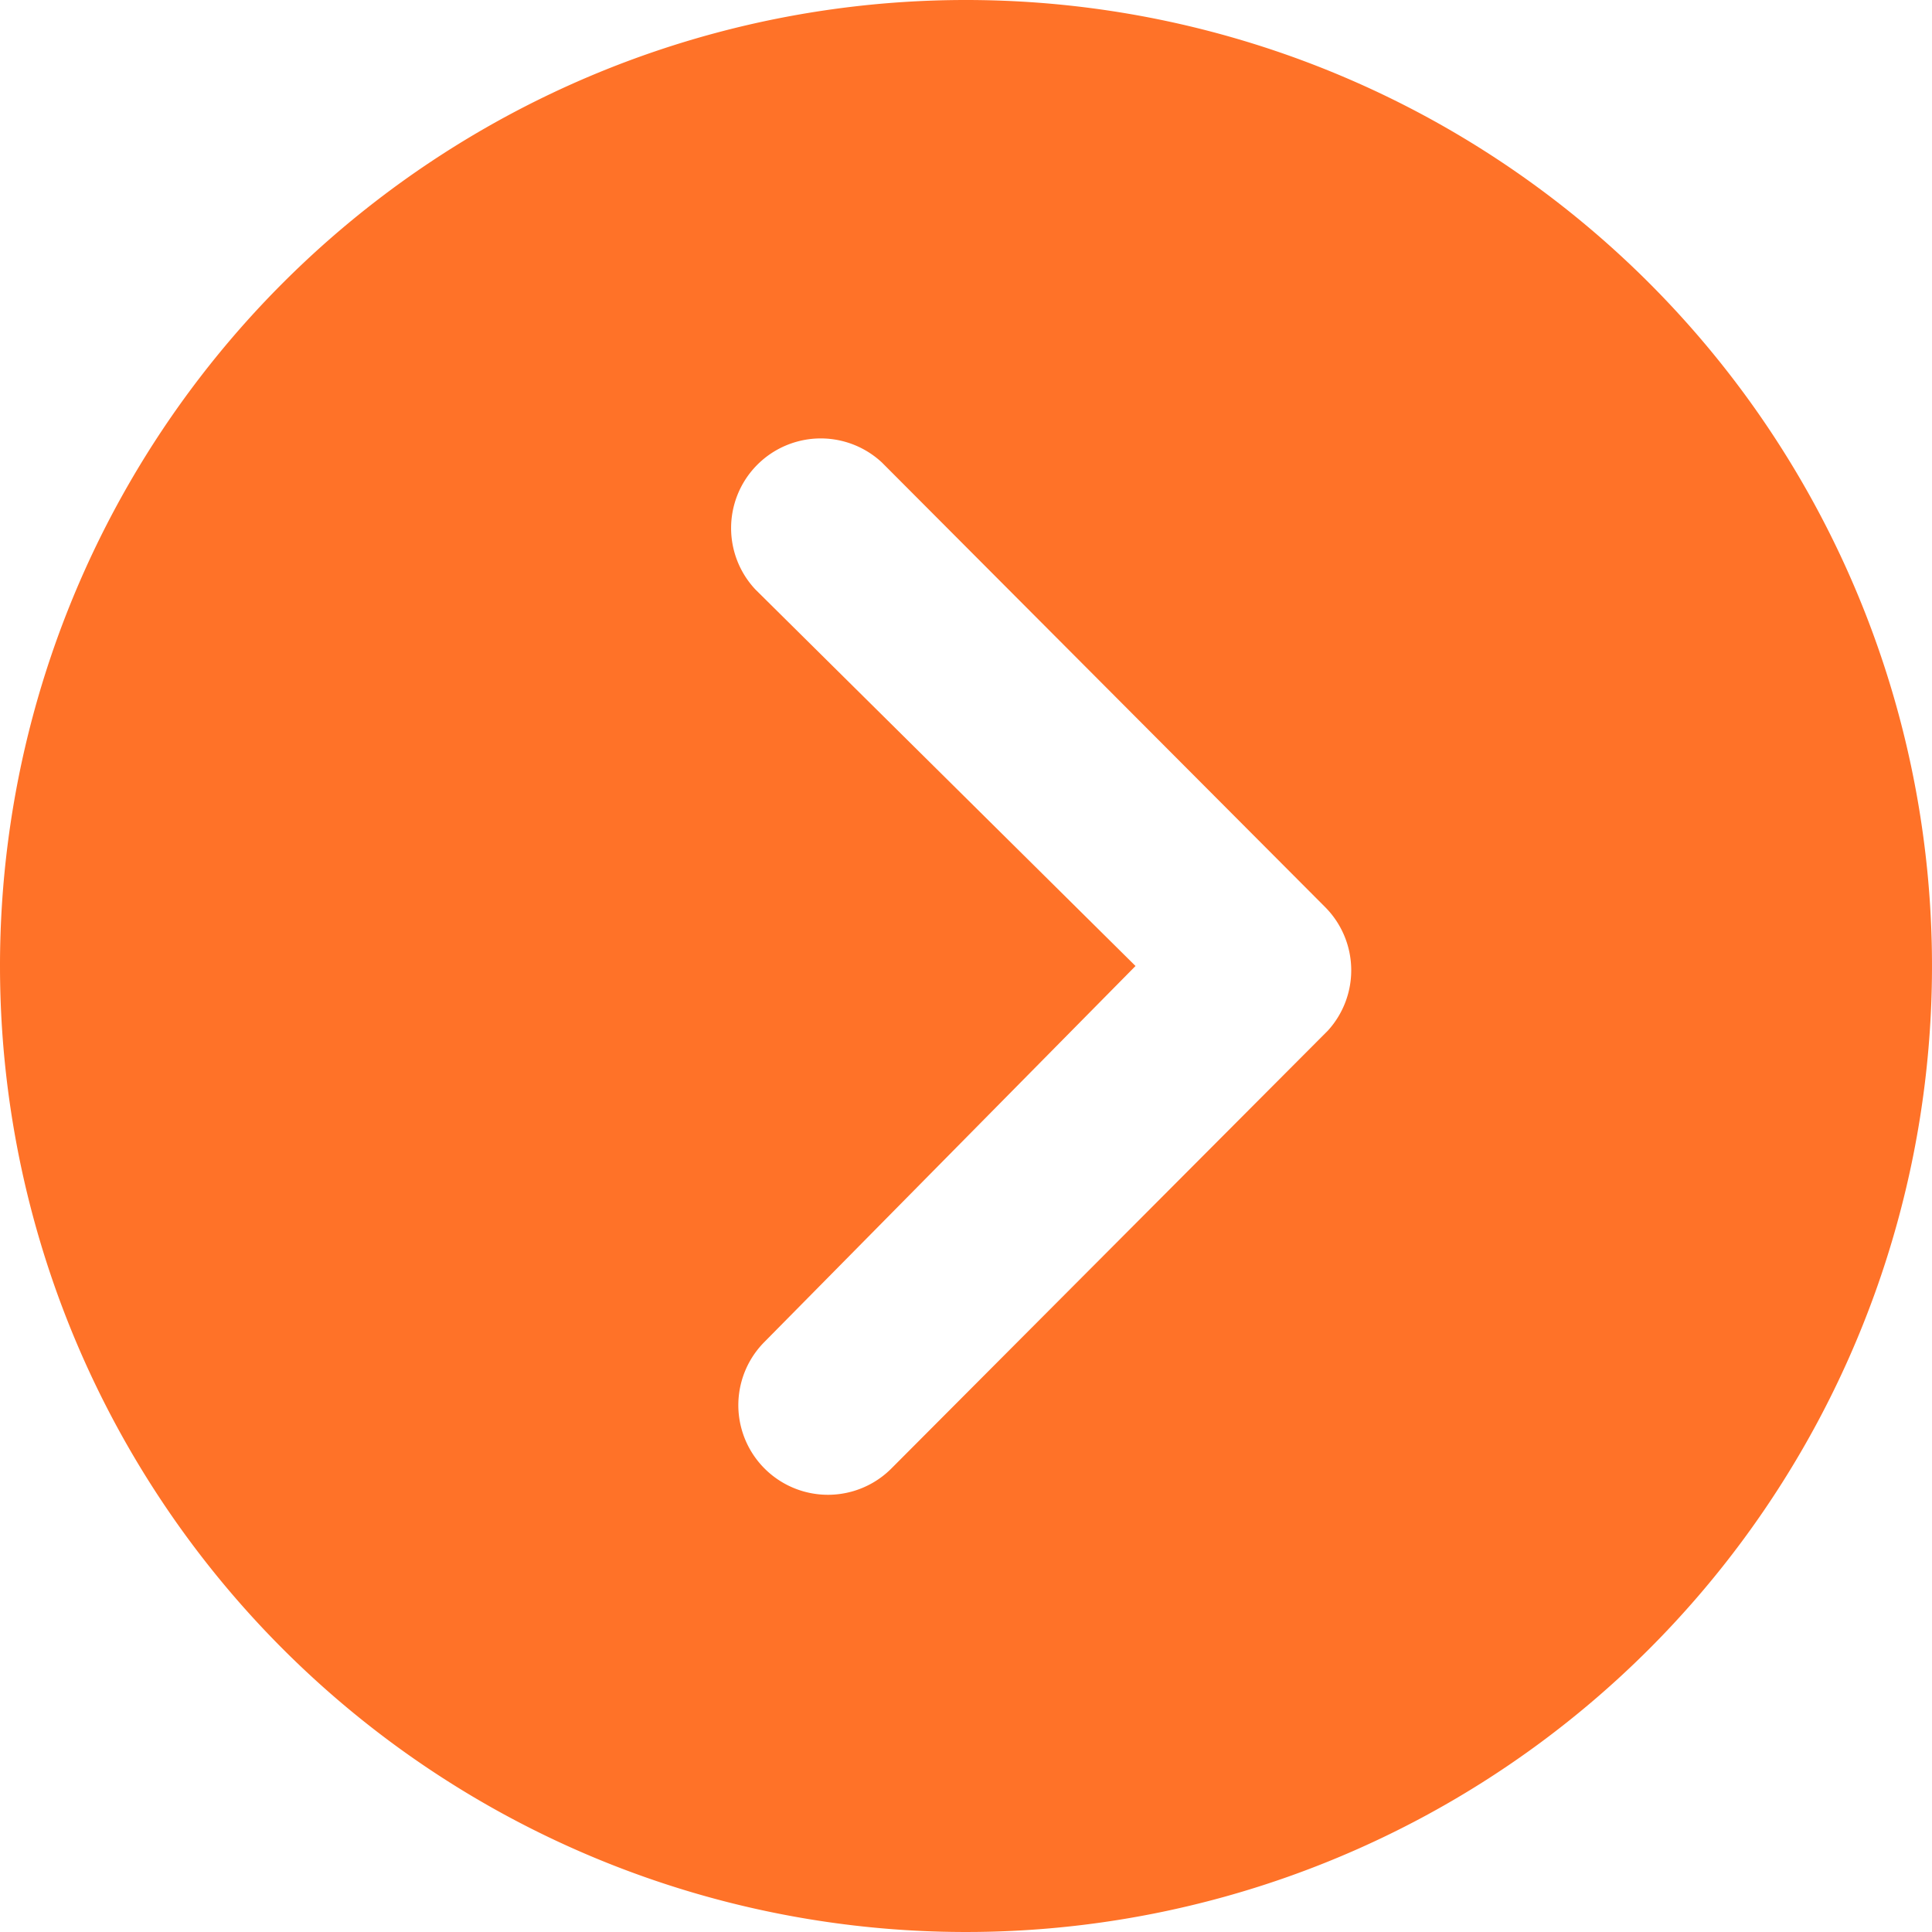 <svg xmlns="http://www.w3.org/2000/svg" width="18.292" height="18.292" viewBox="0 0 18.292 18.292">
  <path id="Icon_ionic-ios-arrow-dropright-circle" data-name="Icon ionic-ios-arrow-dropright-circle" d="M3.375,12.521a9.146,9.146,0,1,0,9.146-9.146A9.145,9.145,0,0,0,3.375,12.521Zm10.751,0-3.6-3.566a.849.849,0,0,1,1.2-1.2l4.195,4.208a.848.848,0,0,1,.026,1.17l-4.133,4.146a.847.847,0,1,1-1.2-1.2Z" transform="translate(-3.375 -3.375)" fill="#FF7228"/>
</svg>
